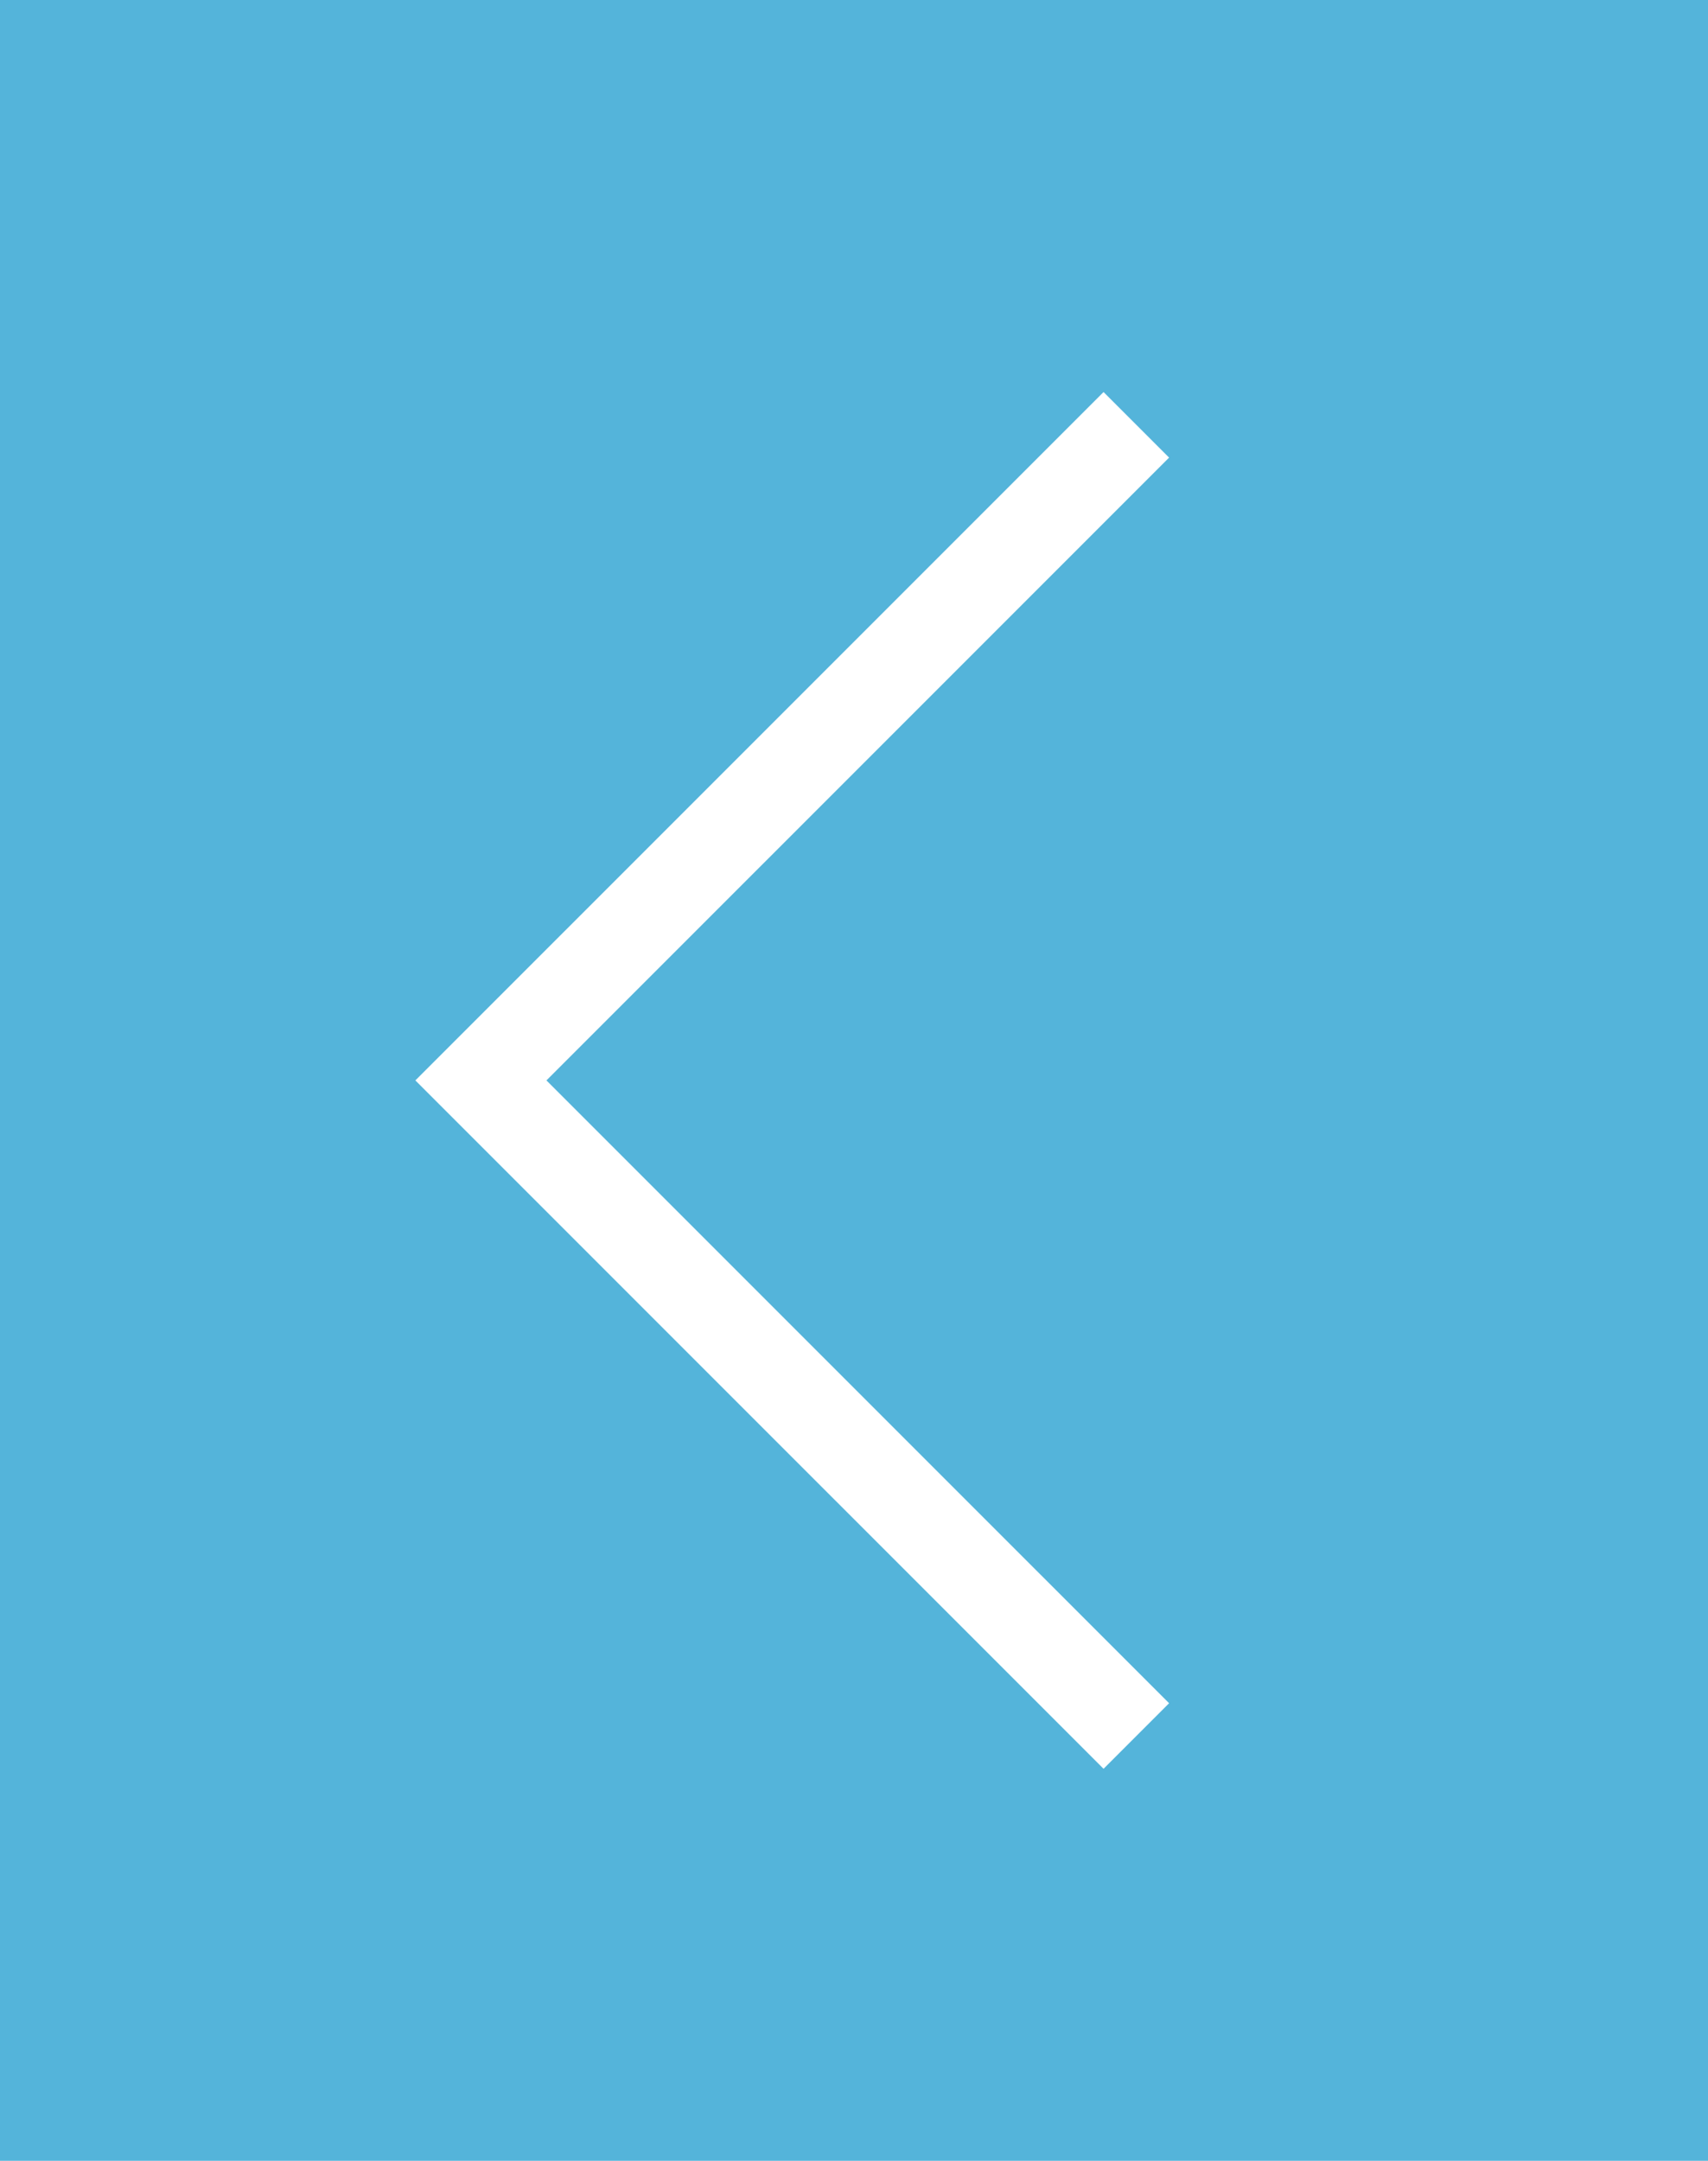 <svg xmlns="http://www.w3.org/2000/svg" width="34" height="43" viewBox="0 0 34 43">
  <g id="btn_left" transform="translate(-5147 -3148.5)">
    <rect id="長方形_11" data-name="長方形 11" width="34" height="43" transform="translate(5147 3148.5)" fill="#54b4da"/>
    <path id="パス_169" data-name="パス 169" d="M1290.91,219.046,1277.863,206l13.047-13.046" transform="translate(3878.71 2964)" fill="none" stroke="#fff" stroke-miterlimit="10" stroke-width="1.845"/>
  </g>
</svg>
